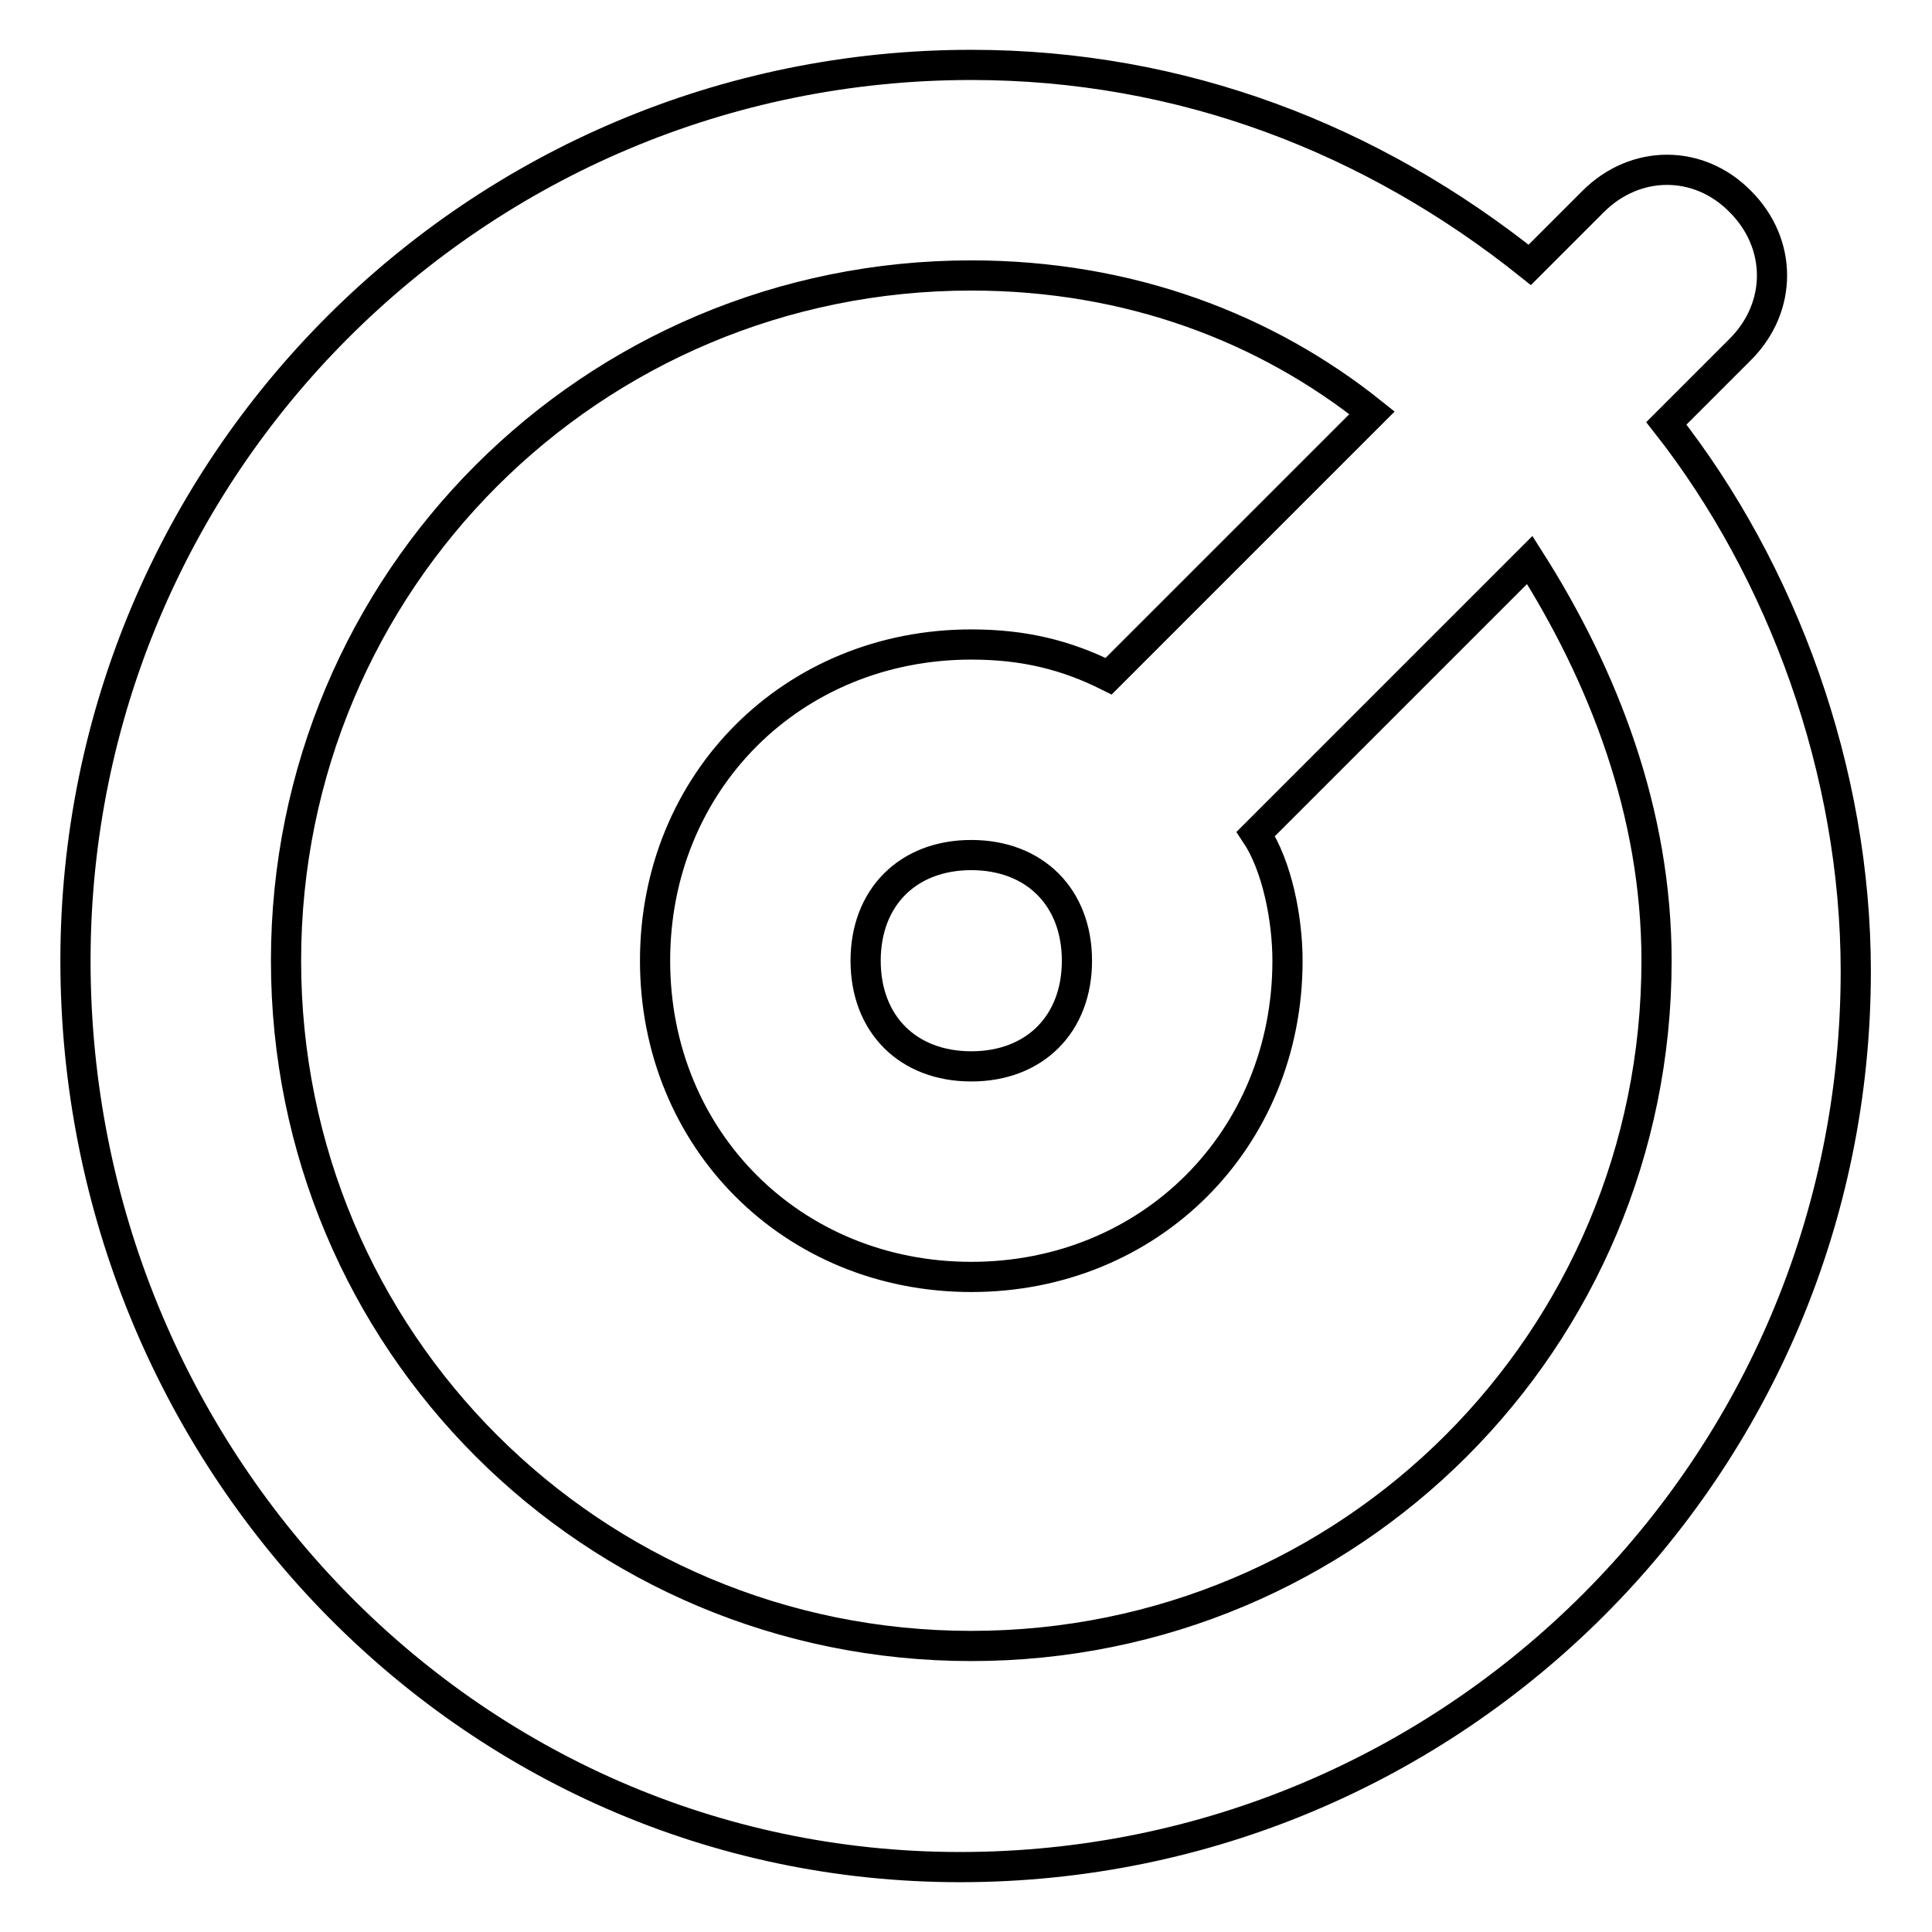 <?xml version="1.0" encoding="utf-8"?>
<!-- Svg Vector Icons : http://www.onlinewebfonts.com/icon -->
<!DOCTYPE svg PUBLIC "-//W3C//DTD SVG 1.1//EN" "http://www.w3.org/Graphics/SVG/1.1/DTD/svg11.dtd">
<svg version="1.1" xmlns="http://www.w3.org/2000/svg" xmlns:xlink="http://www.w3.org/1999/xlink" x="0px" y="0px" viewBox="0 0 256 256" enable-background="new 0 0 256 256" xml:space="preserve">
<g> <path stroke-width="4" fill-opacity="0" stroke="#000000"  d="M128.7,141.3c8.4,0,14-5.6,14-14c0-8.4-5.6-14-14-14c-8.4,0-14,5.6-14,14 C114.7,135.7,120.3,141.3,128.7,141.3z M202.7,35.1l8.4-8.4c5.6-5.6,14-5.6,19.5,0c5.6,5.6,5.6,14,0,19.6l-9.8,9.8 c15.4,19.6,25.1,46.1,25.1,72.6c0,65.6-53.1,118.7-118.7,118.7C61.7,247.4,10,192.9,10,127.3C10,61.7,63.1,8.6,128.7,8.6 C156.6,8.6,181.8,18.4,202.7,35.1L202.7,35.1z M166.4,110.5c2.8,4.2,4.2,11.2,4.2,16.8c0,23.7-18.2,41.9-41.9,41.9 c-23.7,0-41.9-18.2-41.9-41.9s18.2-41.9,41.9-41.9c7,0,12.6,1.4,18.2,4.2l34.9-34.9c-14-11.2-32.1-18.2-53.1-18.2 c-50.3,0-90.8,40.5-90.8,90.8s40.5,90.8,90.8,90.8s90.8-40.5,90.8-90.8c0-19.6-7-37.7-16.8-53.1L166.4,110.5L166.4,110.5z"/></g>
</svg>